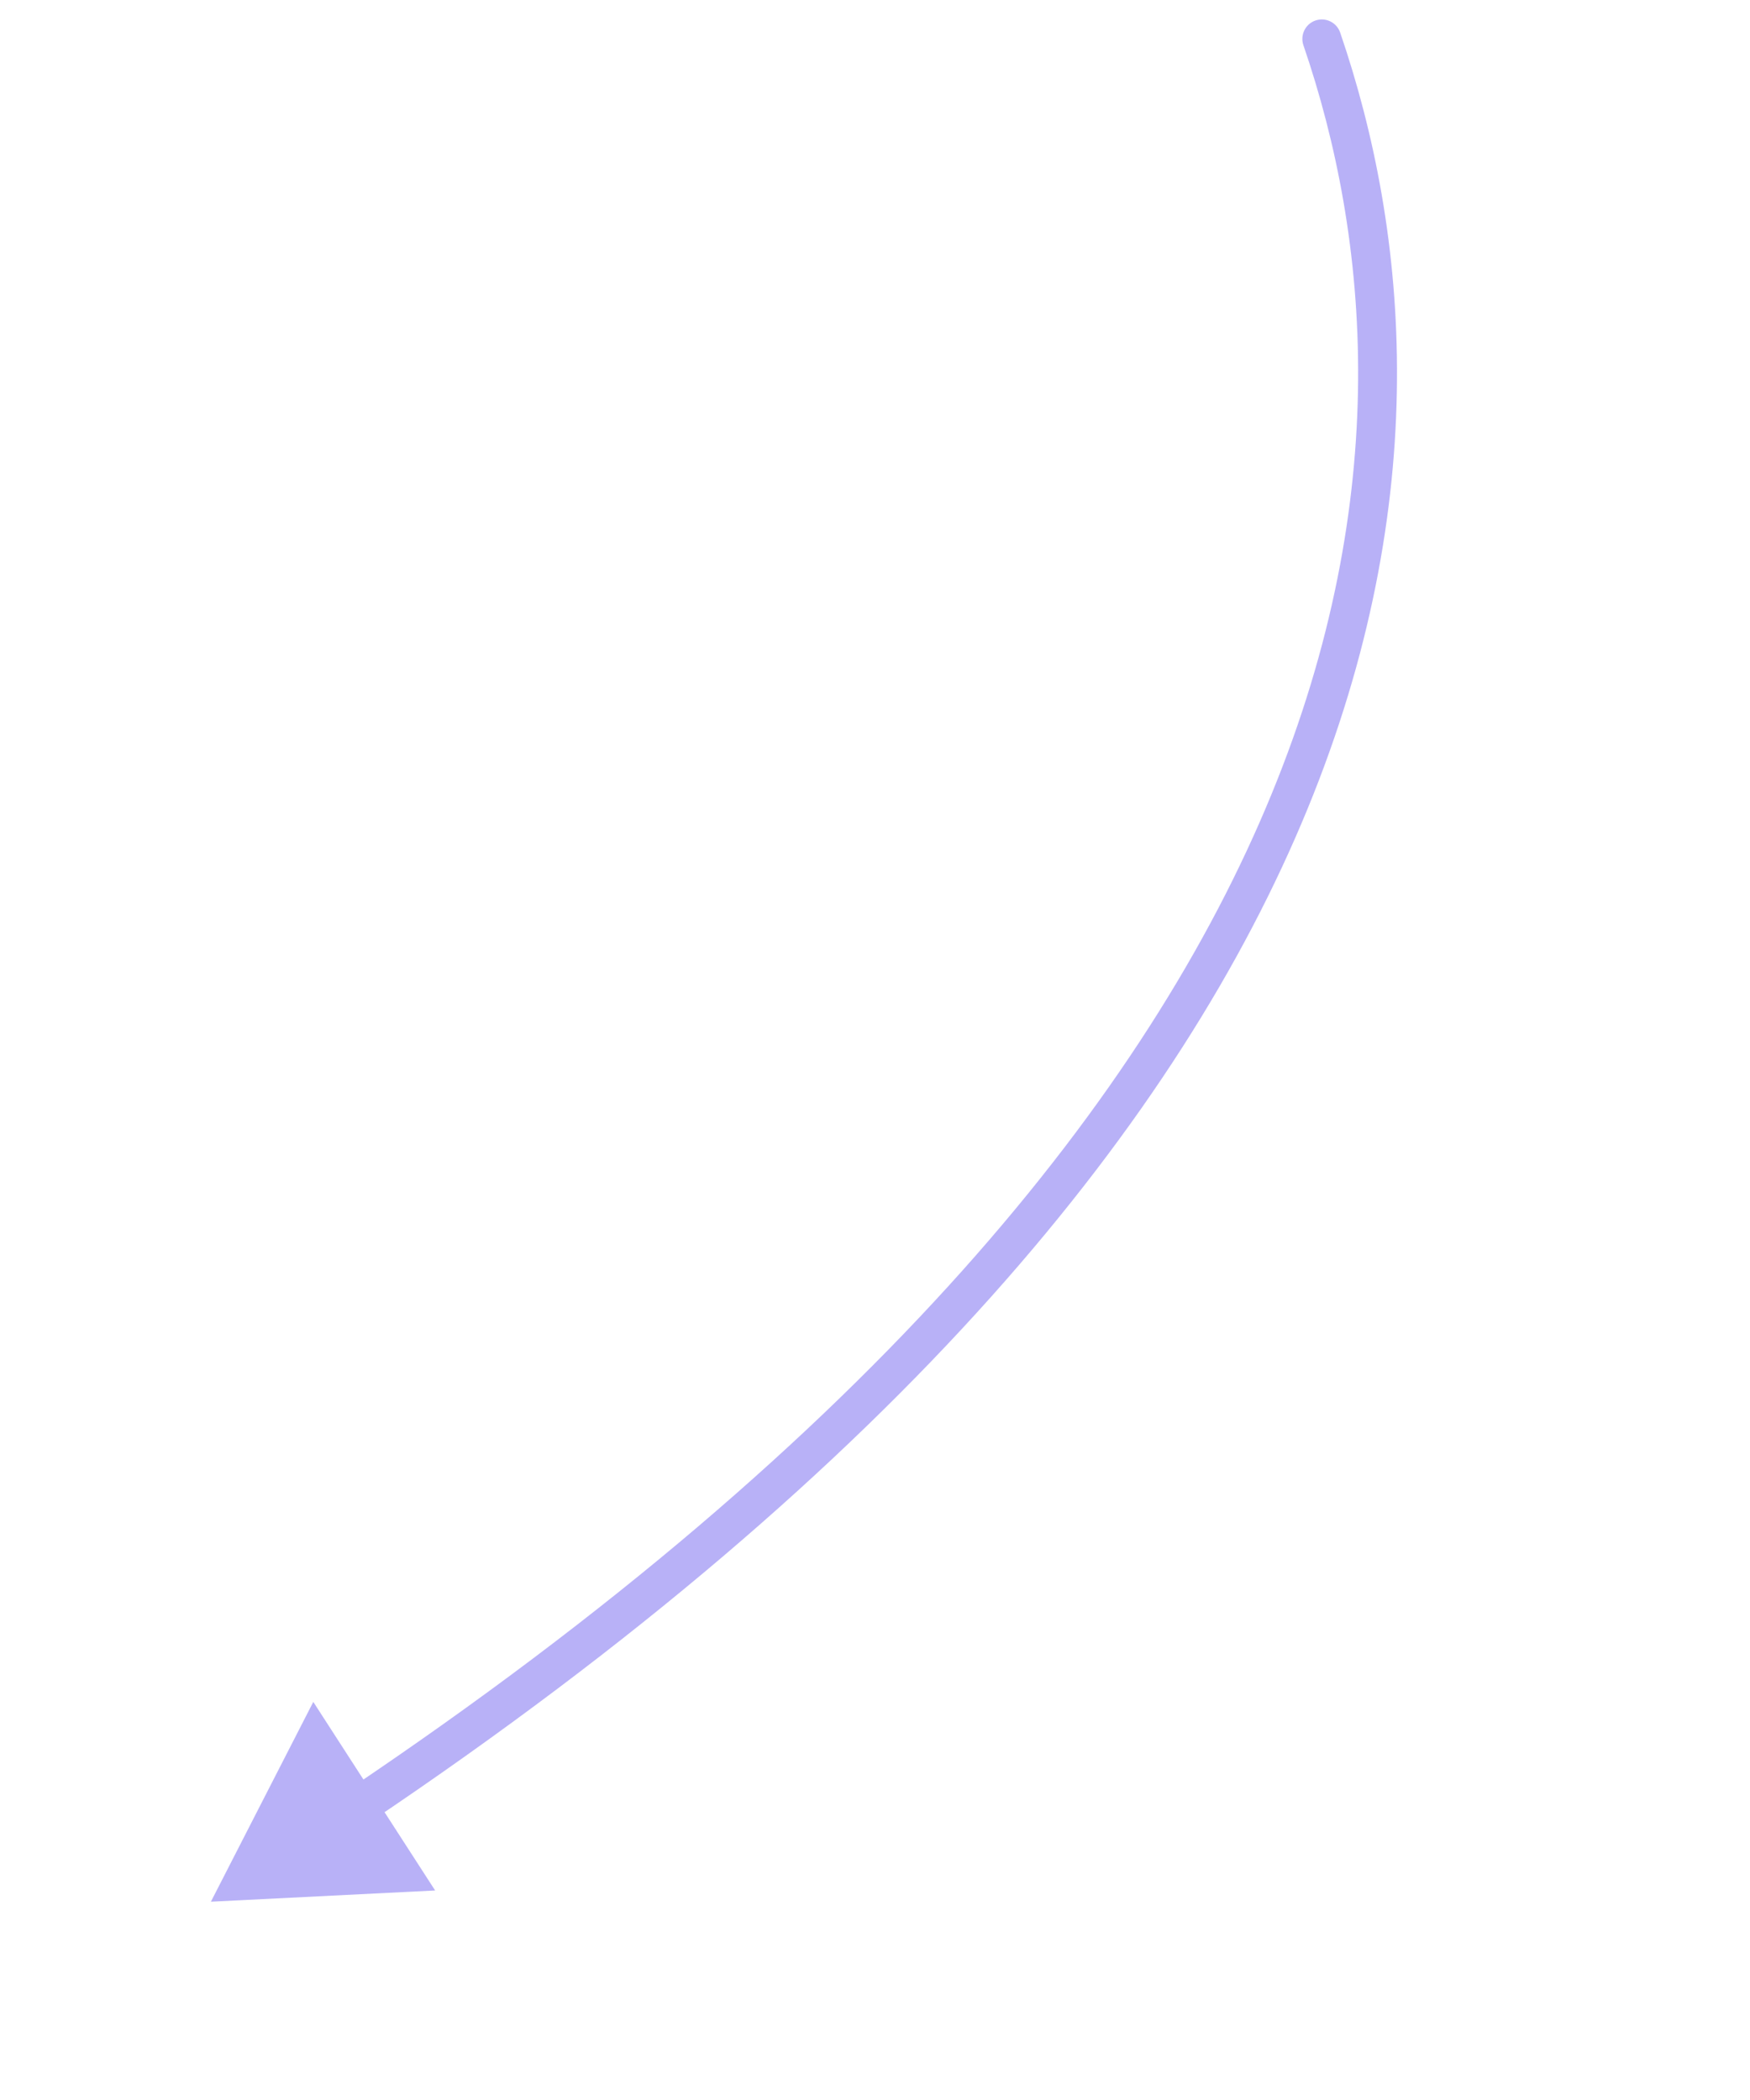 <svg width="45" height="54" viewBox="0 0 45 54" fill="none" xmlns="http://www.w3.org/2000/svg">
<path opacity="0.5" d="M34.462 0.838C34.373 0.577 34.089 0.438 33.827 0.527C33.566 0.616 33.427 0.901 33.516 1.162L34.462 0.838ZM5.423 48.901L11.189 48.612L8.056 43.763L5.423 48.901ZM33.516 1.162C35.21 6.111 35.848 12.753 32.693 20.431C29.534 28.117 22.554 36.888 8.922 46.045L9.48 46.875C23.22 37.645 30.362 28.734 33.618 20.811C36.877 12.88 36.223 5.985 34.462 0.838L33.516 1.162Z" fill="#7264F1"/>
</svg>
